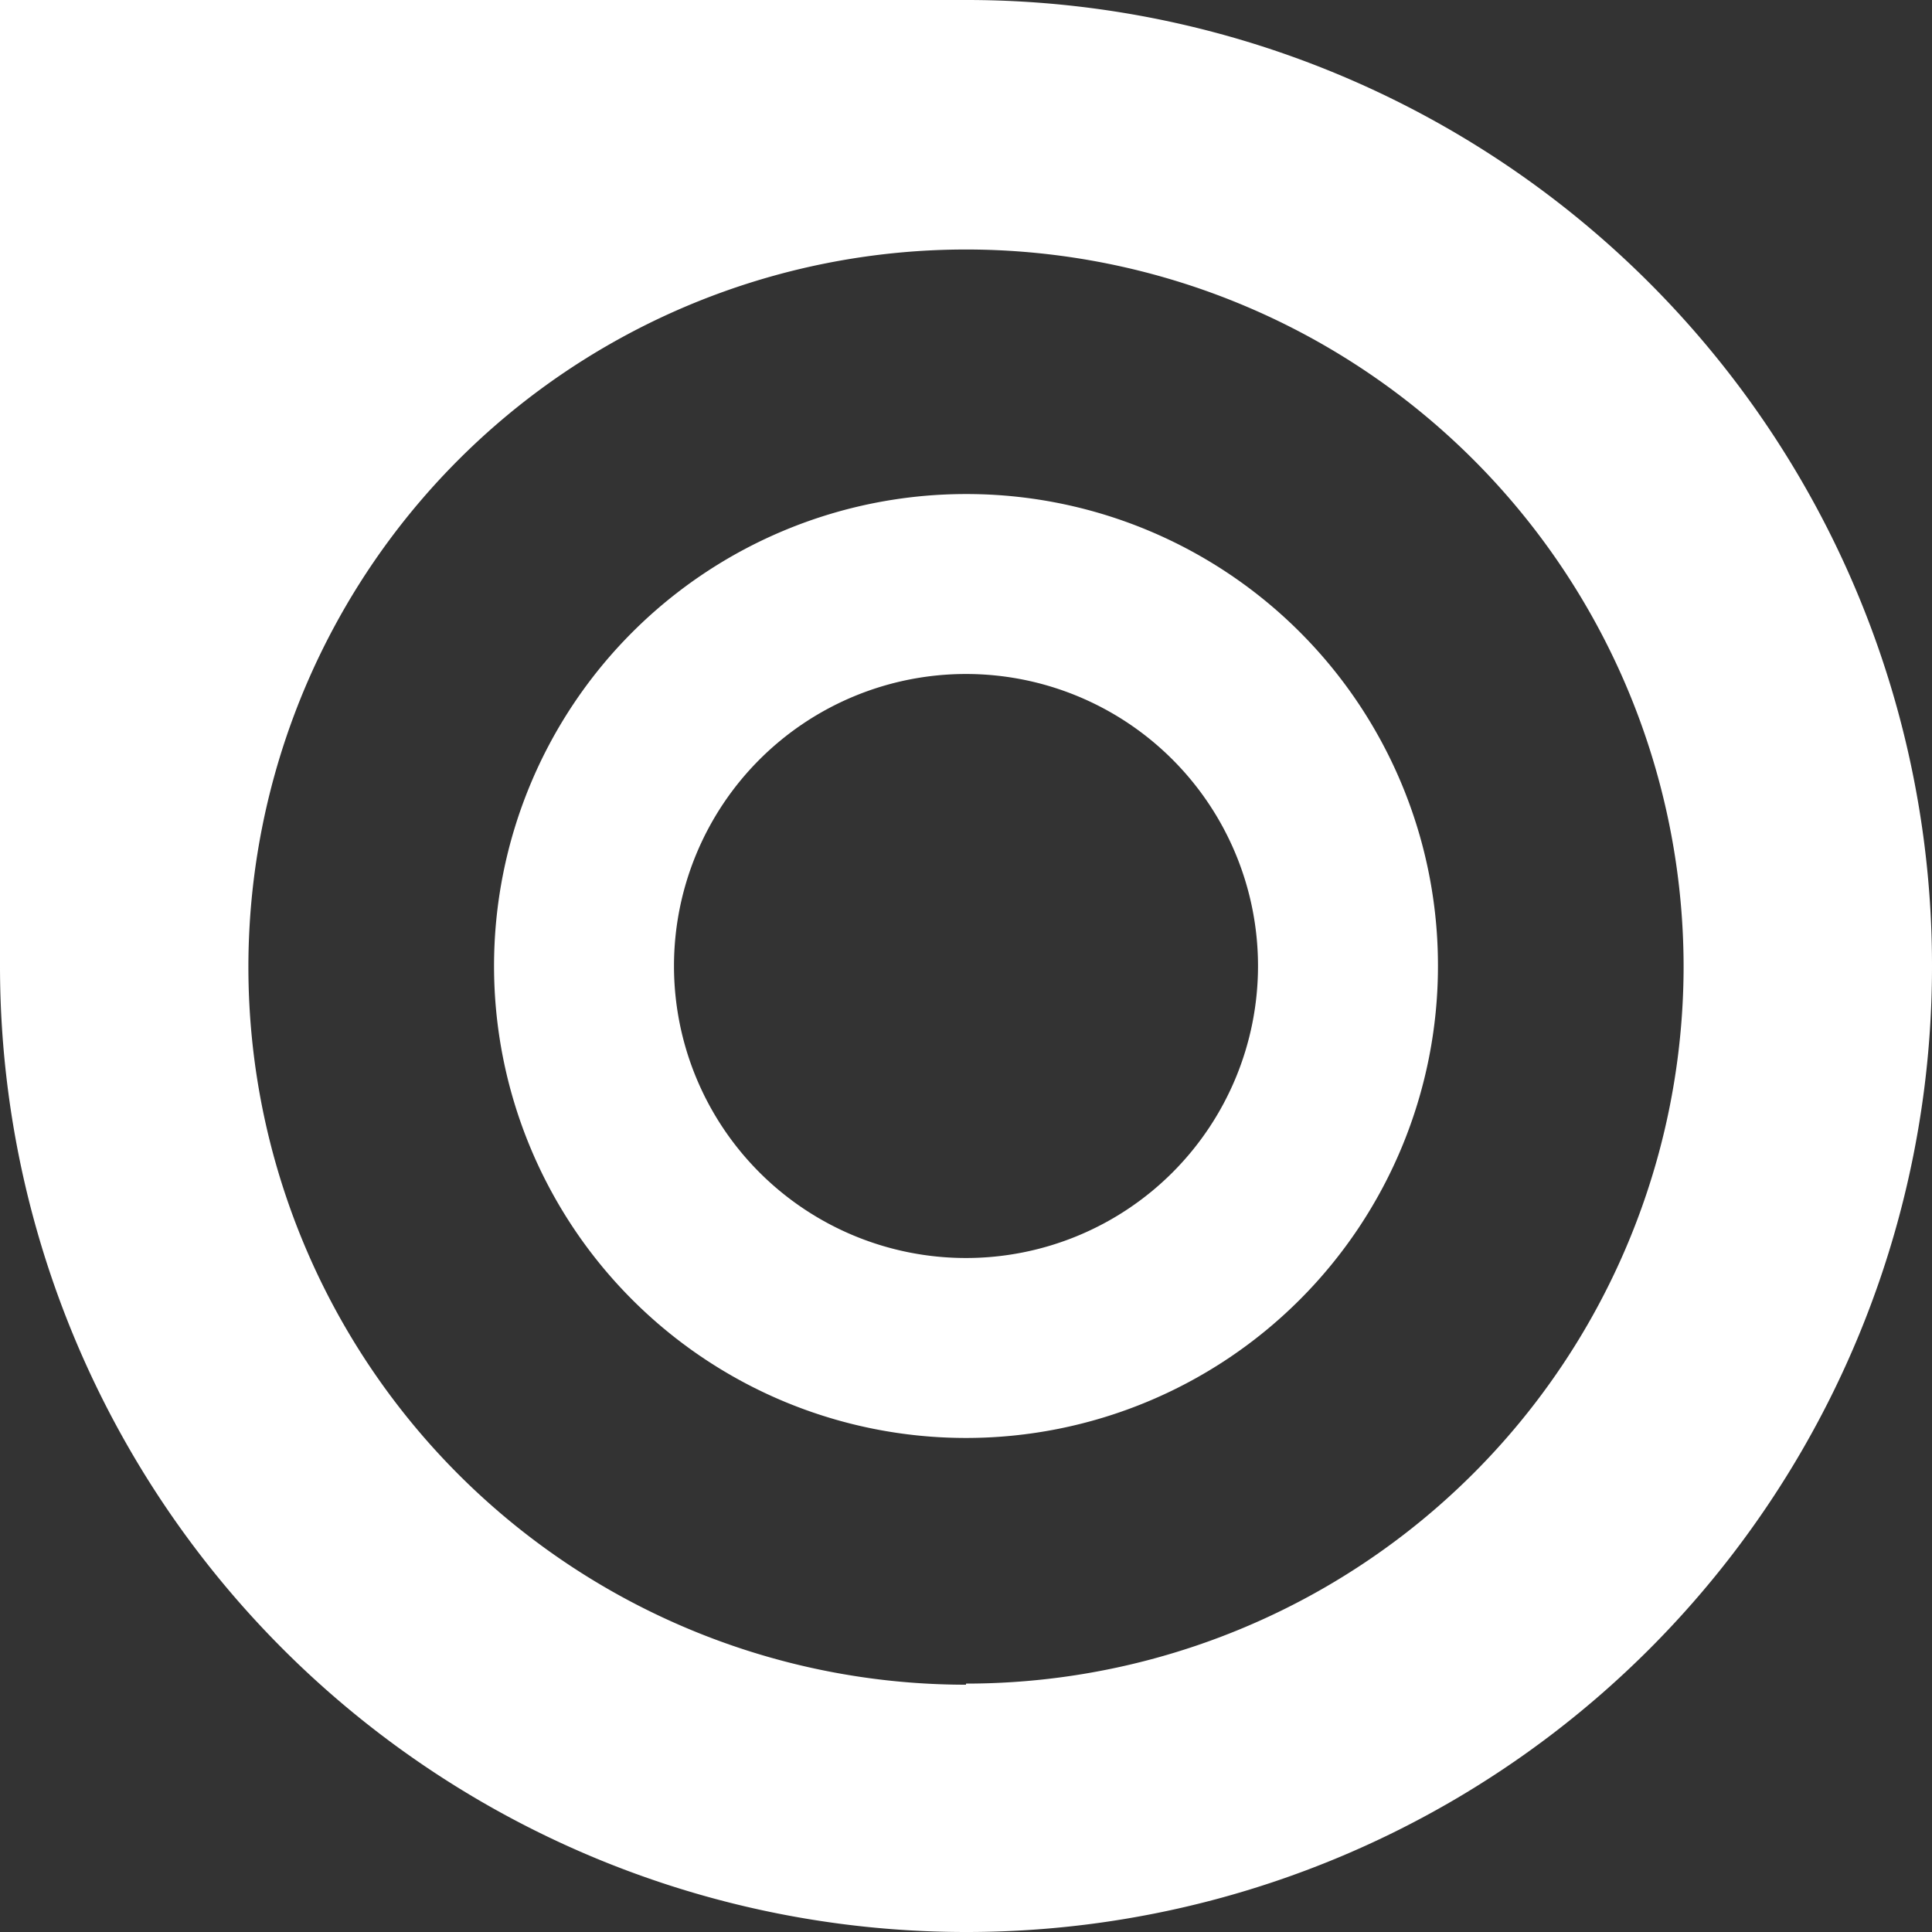<svg id="Layer_1" data-name="Layer 1" xmlns="http://www.w3.org/2000/svg" viewBox="0 0 35 35"><rect x="0" y="0" width="35" height="35" fill="#333333" stroke="none"/><defs><style>.cls-1{fill:#fff;}</style></defs><g id="Grupo_346" data-name="Grupo 346"><path id="Caminho_248" data-name="Caminho 248" class="cls-1" d="M18.55.5H1.05V18h0a17.5,17.5,0,0,0,17.5,17.5h0A17.49,17.49,0,0,0,36.05,18h0A17.49,17.49,0,0,0,18.55.5Zm0,30.52a13,13,0,1,1,13-13h0A13,13,0,0,1,18.55,31Z" transform="translate(-1.05 -0.5)"/><path id="Caminho_249" data-name="Caminho 249" class="cls-1" d="M18.55,9.45A8.55,8.55,0,1,0,27.1,18a8.54,8.54,0,0,0-8.55-8.55Zm0,13.84A5.29,5.29,0,1,1,23.84,18a5.29,5.29,0,0,1-5.29,5.29Z" transform="translate(-1.05 -0.5)"/></g></svg>